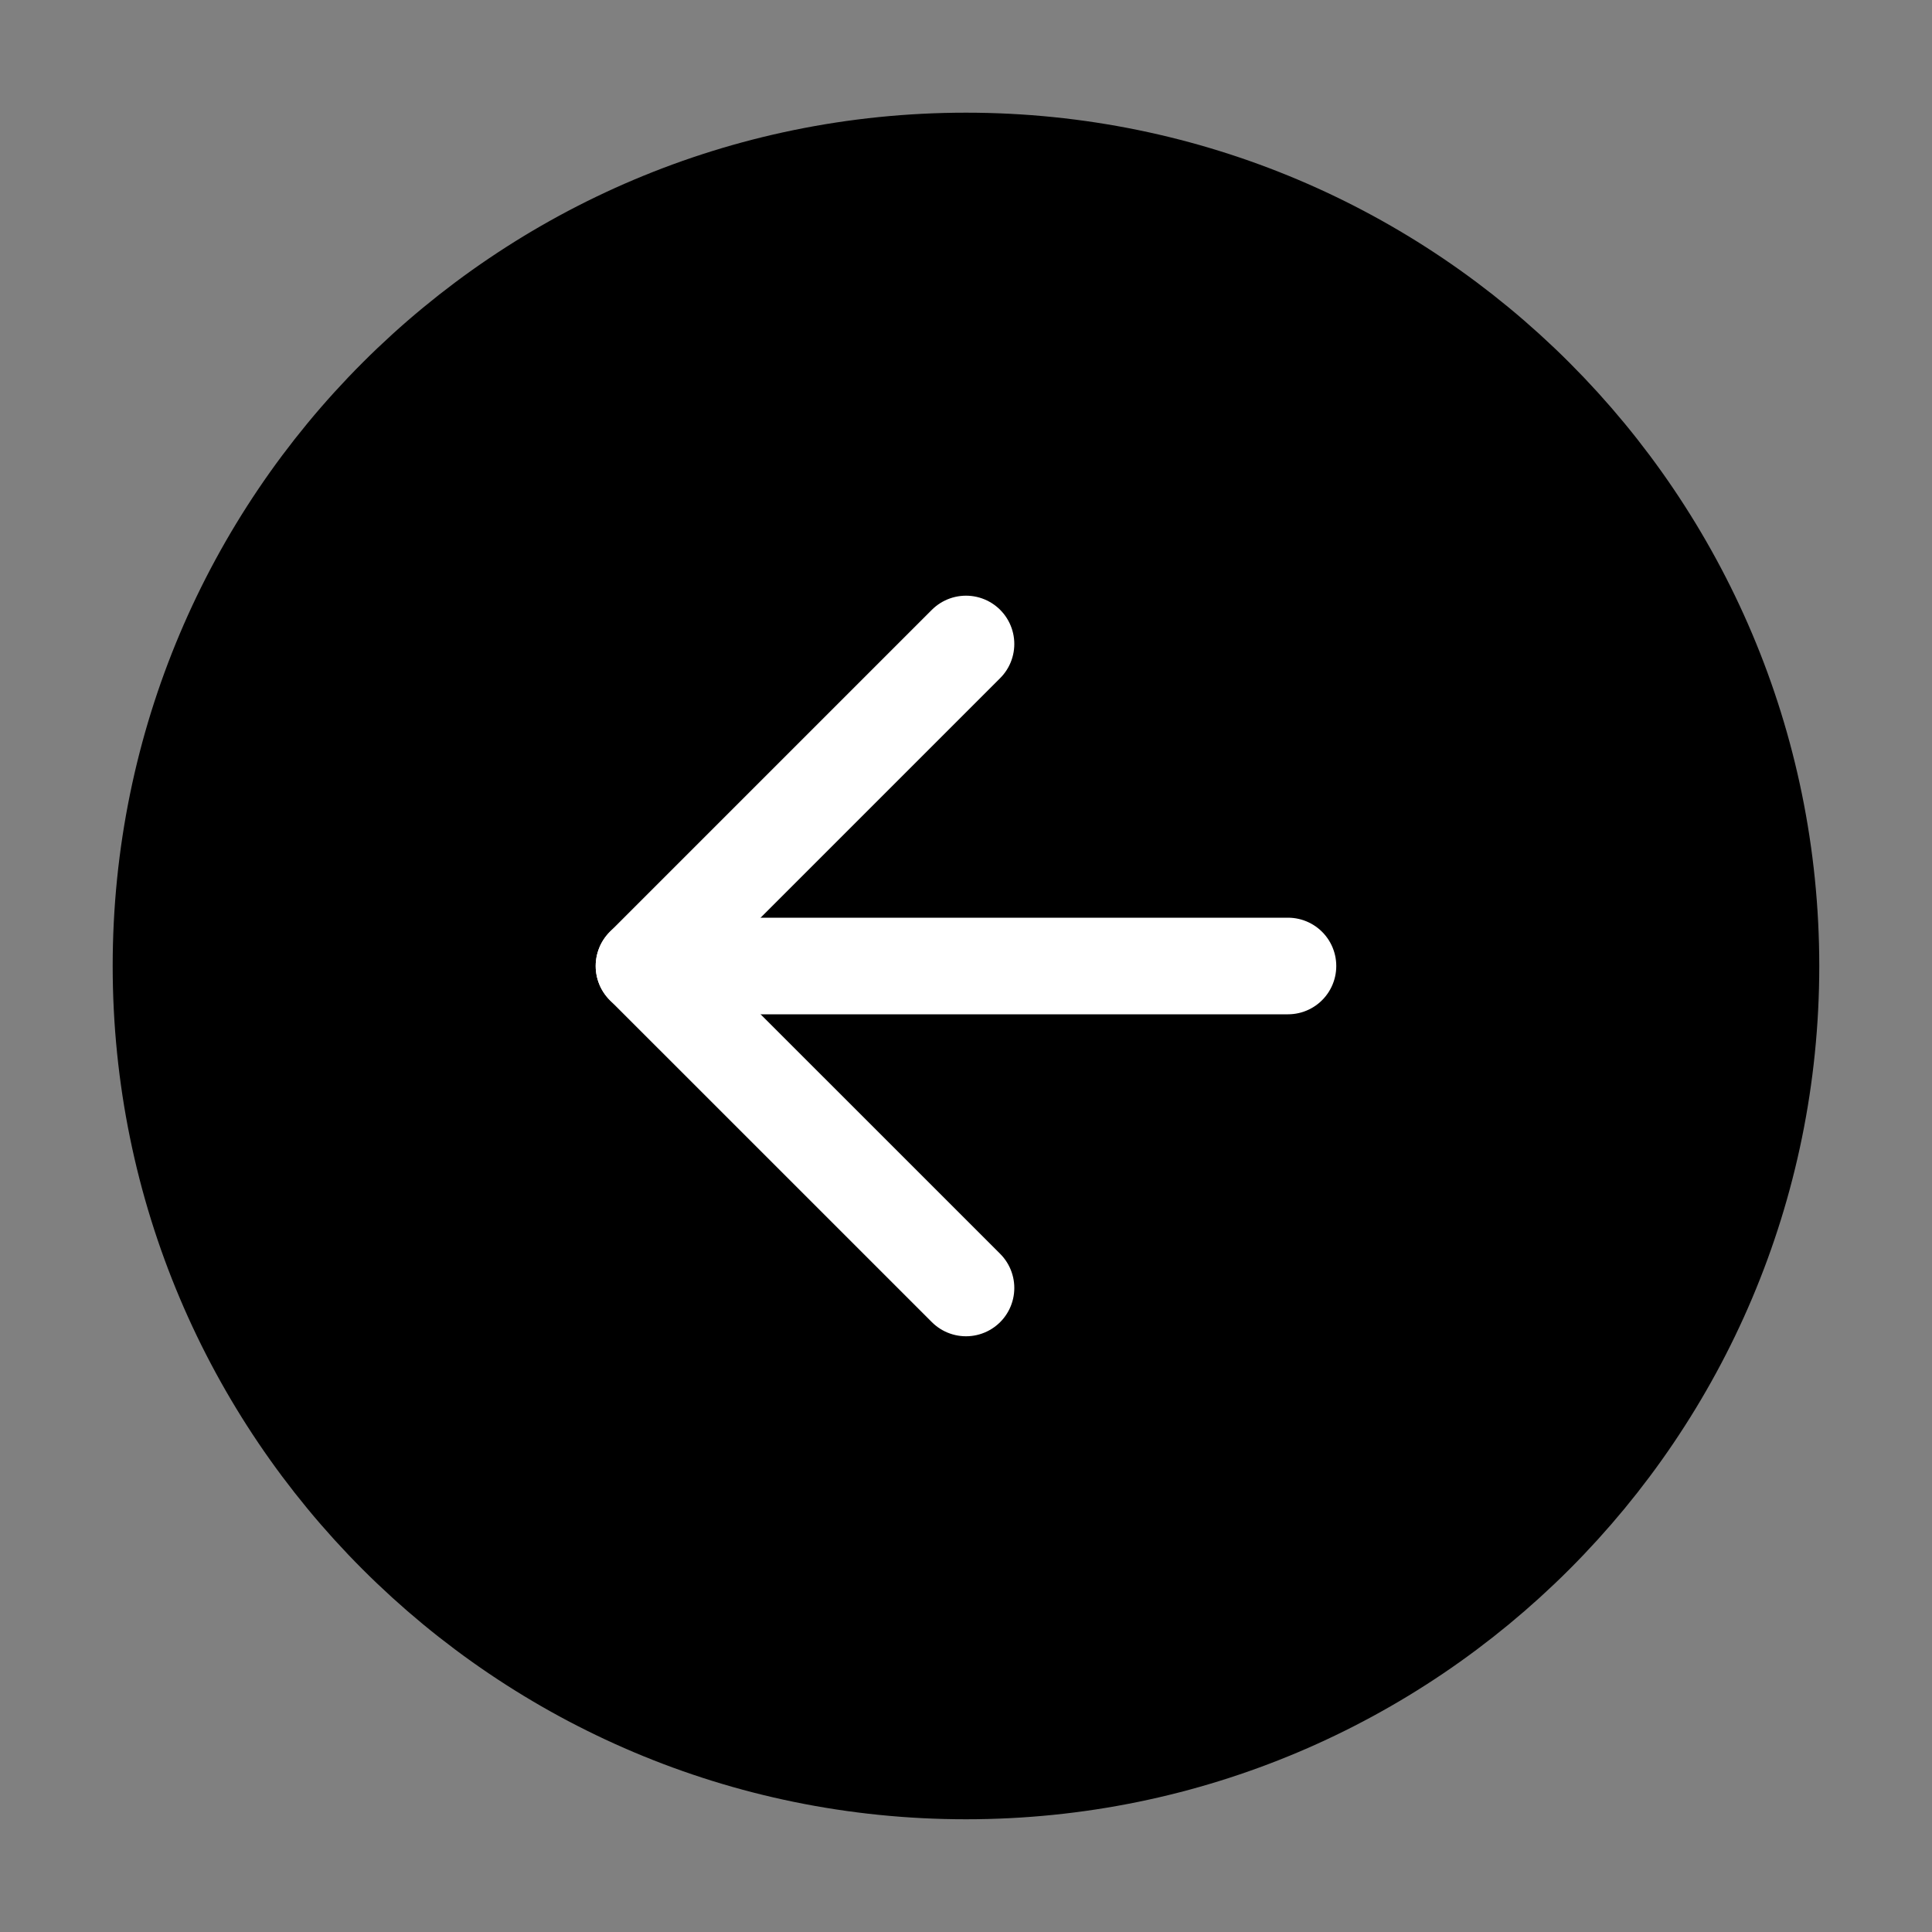 <?xml version="1.0" encoding="UTF-8"?> <svg xmlns="http://www.w3.org/2000/svg" width="40" height="40" viewBox="0 0 40 40" fill="none"><rect x="0" y="0" width="40" height="40" fill="#808080" stroke="none"/> <path d="M20 36.666C10.795 36.666 3.333 29.204 3.333 20C3.333 10.795 10.795 3.333 20 3.333C29.205 3.333 36.666 10.795 36.666 20C36.666 29.204 29.205 36.666 20 36.666Z" fill="black" stroke="black" stroke-width="2" stroke-linecap="round" stroke-linejoin="round"></path> <path d="M26.666 20H13.333" stroke="white" stroke-width="2" stroke-linecap="round" stroke-linejoin="round"></path> <path d="M20 26.666L13.333 20L20 13.333" stroke="white" stroke-width="2" stroke-linecap="round" stroke-linejoin="round"></path> </svg> 